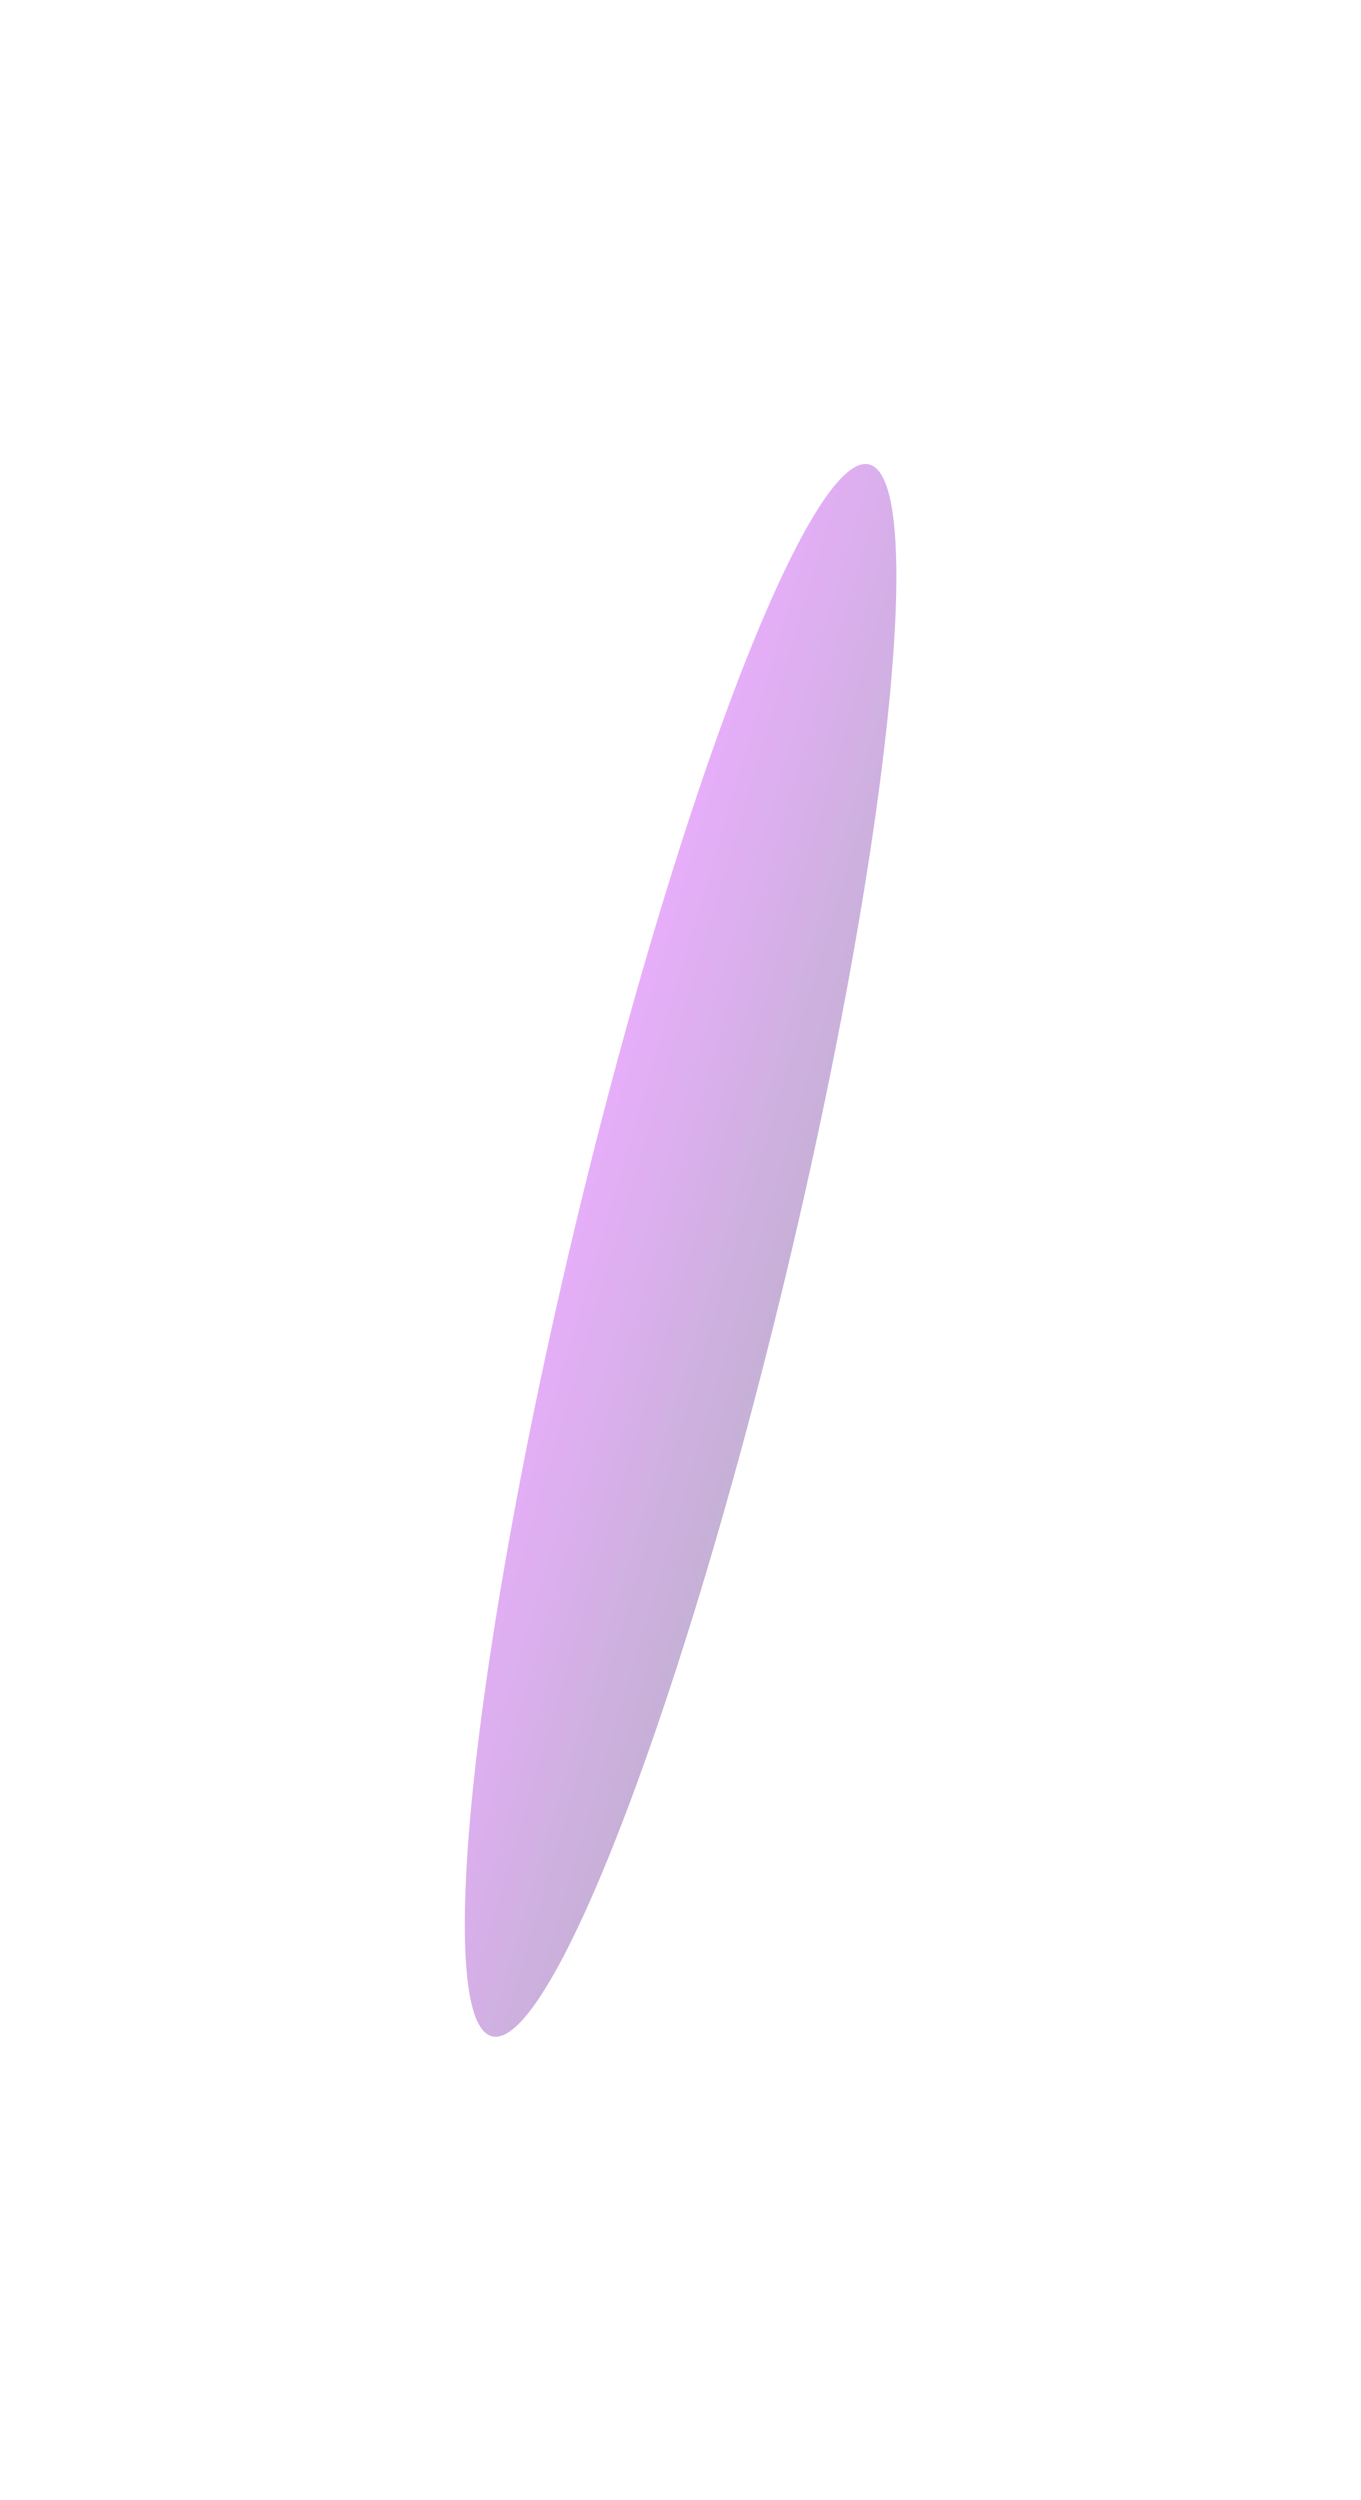 <?xml version="1.0" encoding="UTF-8"?> <svg xmlns="http://www.w3.org/2000/svg" width="524" height="962" viewBox="0 0 524 962" fill="none"> <g opacity="0.35" filter="url(#filter0_f_350_133)"> <ellipse cx="262.033" cy="481.176" rx="41.634" ry="311.044" transform="rotate(13.488 262.033 481.176)" fill="url(#paint0_linear_350_133)"></ellipse> </g> <defs> <filter id="filter0_f_350_133" x="0.939" y="0.552" width="522.188" height="961.249" filterUnits="userSpaceOnUse" color-interpolation-filters="sRGB"> <feFlood flood-opacity="0" result="BackgroundImageFix"></feFlood> <feBlend mode="normal" in="SourceGraphic" in2="BackgroundImageFix" result="shape"></feBlend> <feGaussianBlur stdDeviation="89" result="effect1_foregroundBlur_350_133"></feGaussianBlur> </filter> <linearGradient id="paint0_linear_350_133" x1="220.399" y1="170.132" x2="336.168" y2="176.24" gradientUnits="userSpaceOnUse"> <stop stop-color="#C815FF"></stop> <stop offset="1" stop-color="#4B207A"></stop> </linearGradient> </defs> </svg> 